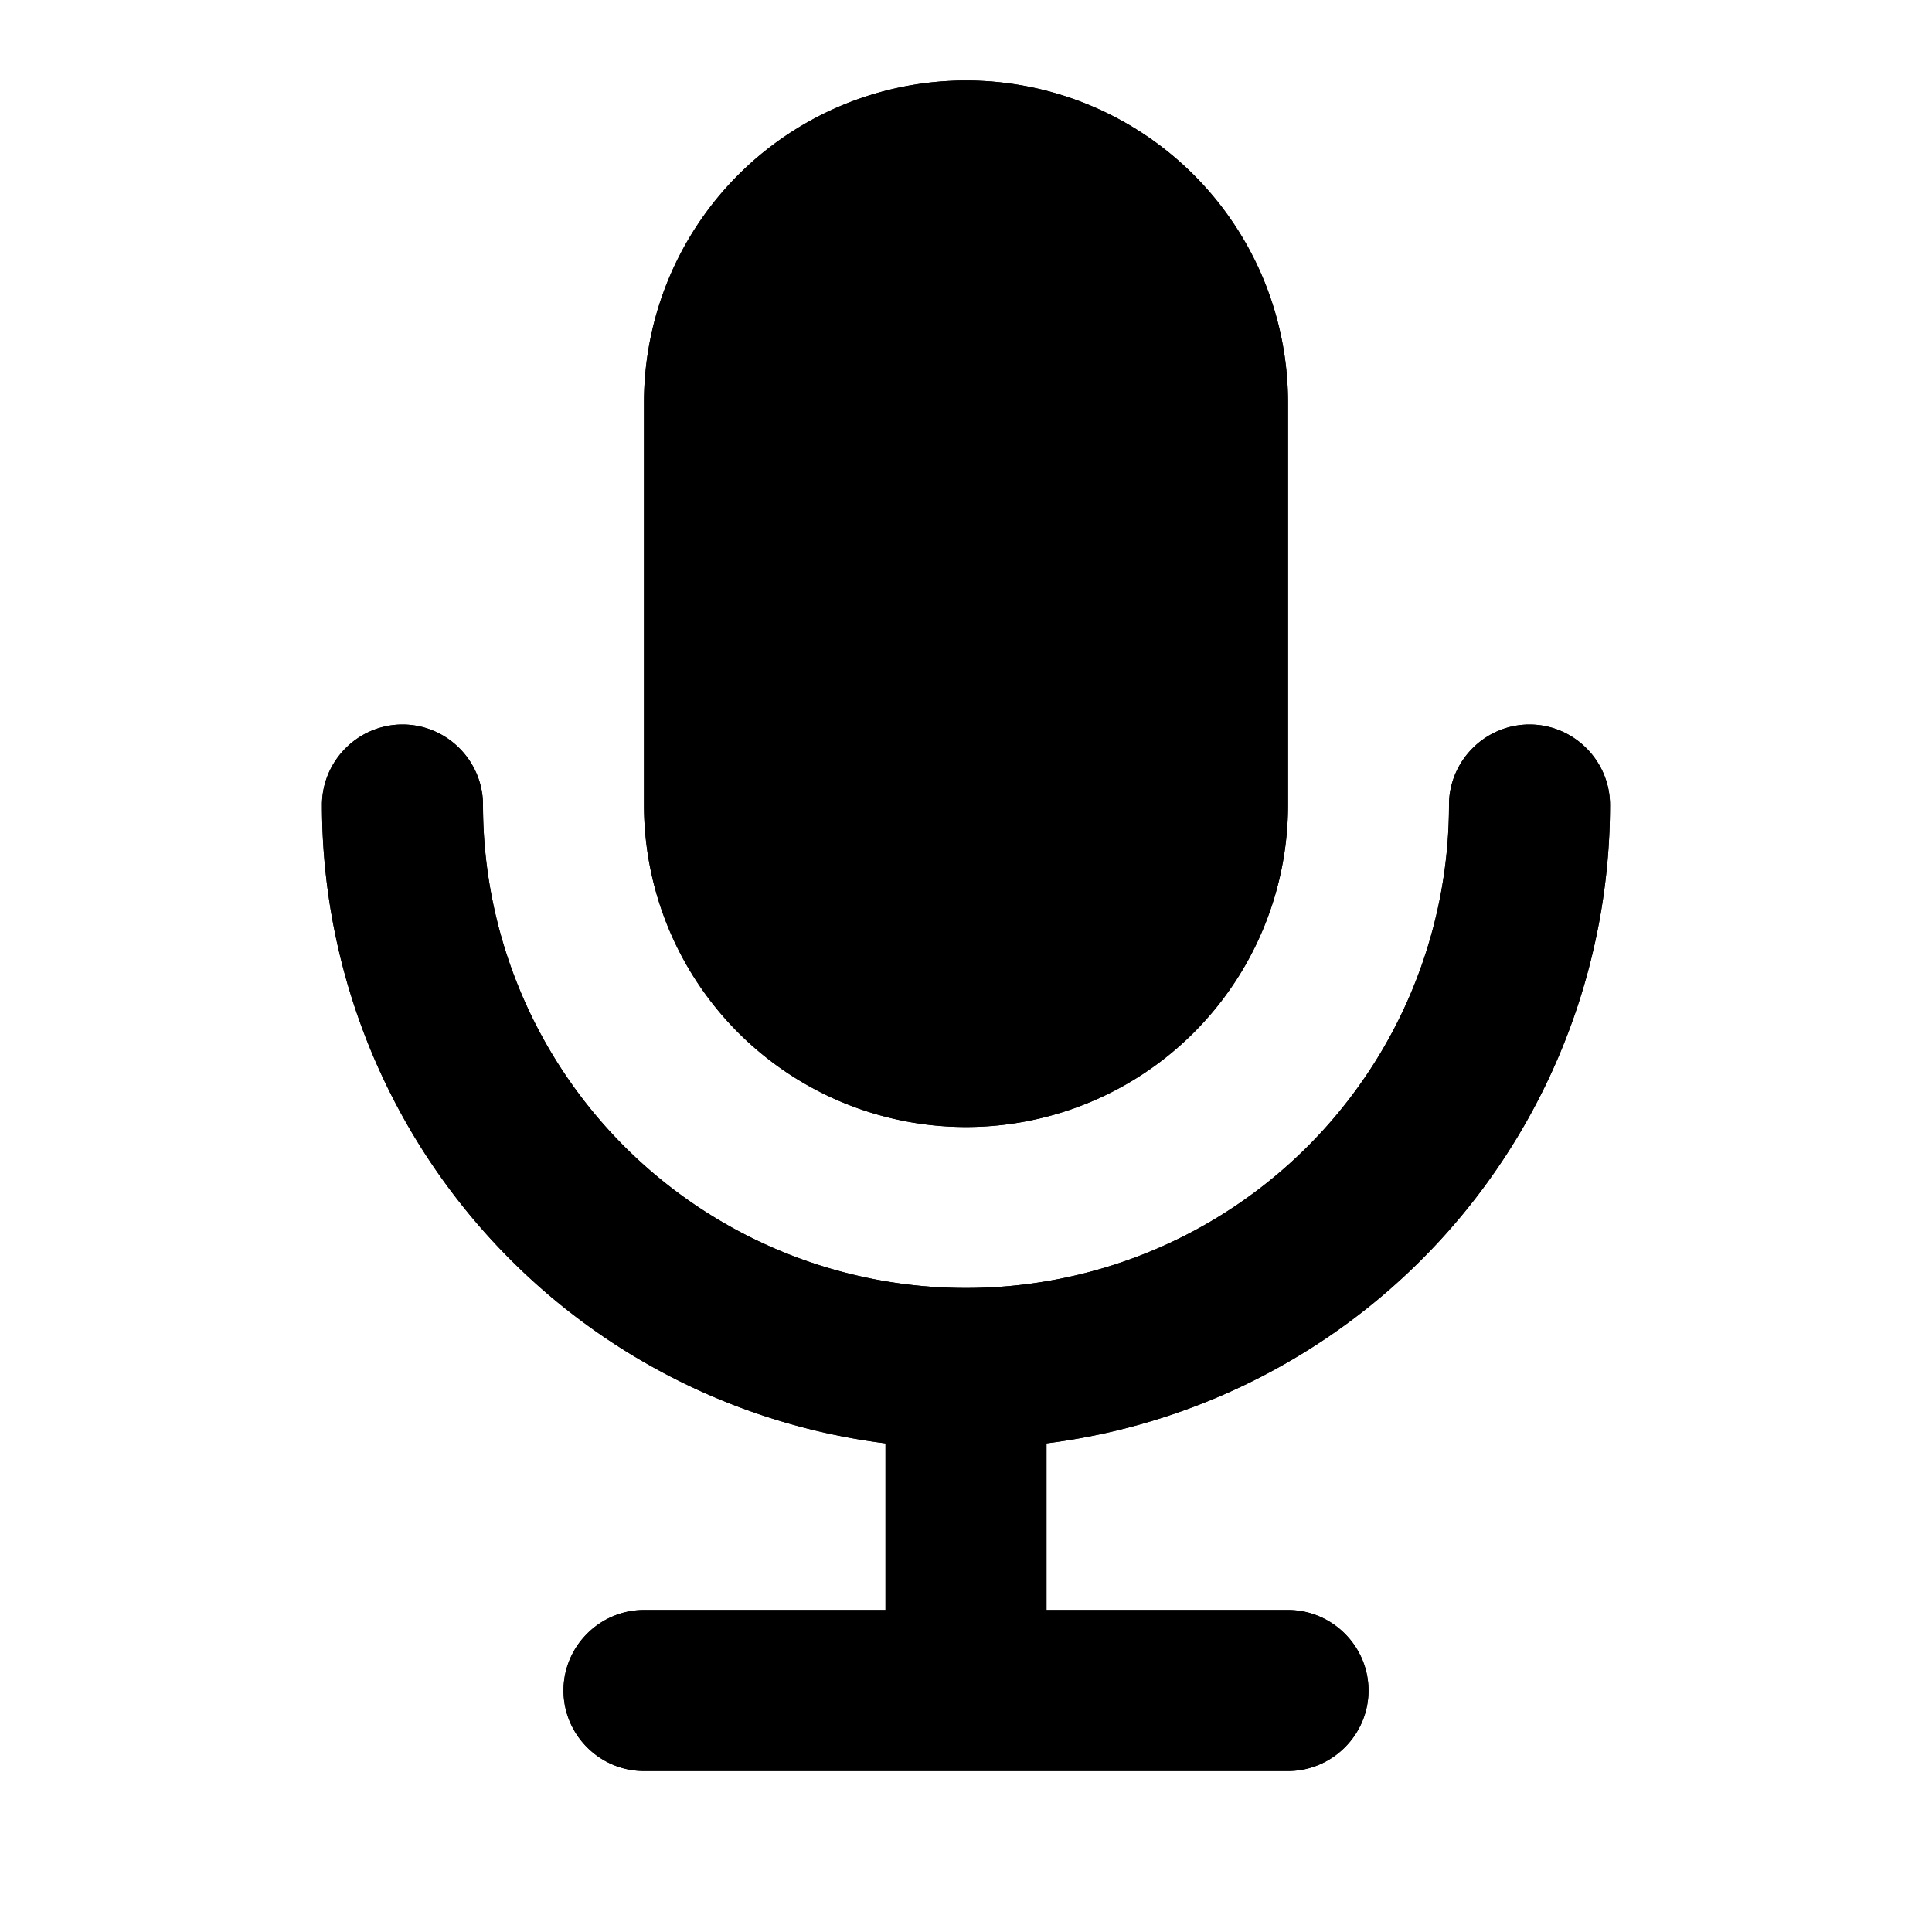 <svg xmlns="http://www.w3.org/2000/svg" viewBox="0 0 24 24">
<path class="accent" d="m14 13-5-1 1-10 5 1-1 10z"/>
  <path class="outline" d="M20 10c0-.55-.45-1-1-1s-1 .45-1 1a6 6 0 0 1-12 0c0-.55-.45-1-1-1s-1 .45-1 1a8 8 0 0 0 7 7.93V20H8c-.55 0-1 .45-1 1s.45 1 1 1h8c.55 0 1-.45 1-1s-.45-1-1-1h-3v-2.07A8 8 0 0 0 20 10ZM12 14a4 4 0 0 0 4-4V5a4 4 0 1 0-8 0v5a4 4 0 0 0 4 4Zm-2-9c0-1.1.9-2 2-2s2 .9 2 2v5c0 1.1-.9 2-2 2s-2-.9-2-2V5Z"/>
  <path class="solid" d="M20 10c0-.55-.45-1-1-1s-1 .45-1 1a6 6 0 0 1-12 0c0-.55-.45-1-1-1s-1 .45-1 1a8 8 0 0 0 7 7.93V20H8c-.55 0-1 .45-1 1s.45 1 1 1h8c.55 0 1-.45 1-1s-.45-1-1-1h-3v-2.07A8 8 0 0 0 20 10ZM12 14a4 4 0 0 0 4-4V5a4 4 0 1 0-8 0v5a4 4 0 0 0 4 4Z"/>
</svg>